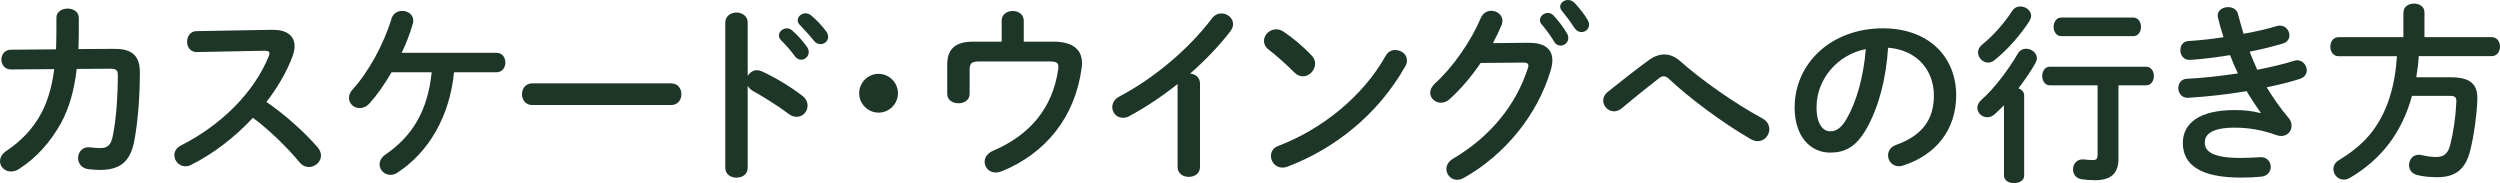 <svg xmlns="http://www.w3.org/2000/svg" viewBox="0 0 472.96 34.63" fill="#1e3627" id="svg_where_cascadeWing"><path d="M21.67,9.25c3.28-.04,4.79,1.3,4.79,4.43,0,4.57-.36,9.25-1.04,12.89-.76,4.1-2.77,5.58-6.55,5.58-.4,0-1.48-.07-2.12-.14-1.37-.18-1.98-1.15-1.98-2.12,0-1.12.83-2.2,2.3-2.02.5.07,1.15.14,1.91.14,1.26,0,1.98-.47,2.34-2.2.68-3.31.97-7.81.97-11.59,0-.94-.29-1.22-1.44-1.22l-6.34.04c-.47,4.03-1.4,7.34-2.92,10.15-1.98,3.64-4.75,6.73-8.06,8.82-.5.32-1.01.43-1.48.43-1.15,0-2.05-.9-2.05-1.94,0-.68.36-1.4,1.3-2.02,2.63-1.73,5-4.18,6.55-7.13,1.19-2.27,1.98-4.97,2.41-8.28l-8.13.07c-1.22.04-1.87-.94-1.87-1.87s.61-1.87,1.84-1.87l8.5-.07c.04-1.12.07-2.3.07-3.53v-2.45c0-1.15,1.08-1.73,2.12-1.73s2.12.58,2.12,1.76v2.41c0,1.22-.04,2.38-.07,3.49l6.84-.04Z"/><path d="M51.48,5.65c2.81-.07,4.25,1.15,4.25,3.1,0,.58-.14,1.22-.4,1.94-1.12,2.99-2.84,5.9-4.93,8.6,3.35,2.27,7.09,5.58,9.65,8.53.47.54.68,1.12.68,1.62,0,1.19-1.12,2.16-2.3,2.16-.58,0-1.22-.25-1.73-.86-2.23-2.7-5.54-5.98-8.85-8.46-3.49,3.78-7.67,6.91-11.73,8.93-.36.18-.72.25-1.04.25-1.22,0-2.09-1.04-2.09-2.09,0-.72.36-1.4,1.22-1.84,7.49-3.78,13.79-9.9,16.63-16.88.11-.22.14-.43.14-.58,0-.32-.29-.47-.9-.47l-12.89.25c-1.19,0-1.8-.97-1.8-1.94s.61-2.02,1.76-2.02l14.33-.25Z"/><path d="M74.09,13.64c-1.33,2.3-2.77,4.36-4.14,5.87-.61.68-1.3.94-1.91.94-1.12,0-2.02-.86-2.02-1.94,0-.5.18-1.04.68-1.58,2.92-3.17,5.87-8.46,7.38-13.43.29-.97,1.15-1.44,2.02-1.44,1.04,0,2.09.68,2.09,1.84,0,.22-.04.43-.11.65-.5,1.76-1.22,3.64-2.09,5.44h17.93c1.12,0,1.69.9,1.69,1.84s-.58,1.84-1.69,1.84h-8.03c-.79,8.21-4.68,15.08-10.73,19.01-.43.29-.9.4-1.3.4-1.15,0-2.05-.94-2.05-1.98,0-.65.32-1.3,1.08-1.84,5.18-3.53,8.03-8.35,8.78-15.59h-7.59Z"/><path d="M126.97,15.77c1.3,0,1.94,1.01,1.94,2.05s-.65,2.05-1.94,2.05h-26.28c-1.3,0-1.94-1.04-1.94-2.05s.65-2.05,1.94-2.05h26.28Z"/><path d="M141.44,14.4c.36-.65,1.01-1.12,1.76-1.12.32,0,.61.07.94.22,2.23,1.01,5.36,2.84,7.63,4.61.72.54,1.01,1.22,1.01,1.87,0,1.15-.9,2.12-2.05,2.12-.47,0-1.01-.14-1.51-.54-2.09-1.58-5.15-3.46-6.73-4.32-.5-.29-.83-.61-1.04-1.01v15.51c0,1.26-1.04,1.87-2.12,1.87s-2.12-.61-2.12-1.87V4.28c0-1.26,1.08-1.91,2.12-1.91s2.12.65,2.12,1.91v10.11ZM147.35,6.73c0-.72.72-1.37,1.51-1.37.32,0,.68.11,1.01.4.97.86,2.05,2.02,2.81,3.13.25.32.32.65.32.97,0,.79-.68,1.44-1.44,1.44-.43,0-.86-.22-1.19-.68-.86-1.19-1.84-2.23-2.66-3.06-.25-.29-.36-.58-.36-.83ZM150.91,3.85c0-.72.68-1.33,1.51-1.33.36,0,.72.14,1.08.43.94.79,2.02,1.91,2.77,2.95.29.36.4.72.4,1.08,0,.79-.68,1.37-1.44,1.37-.43,0-.9-.18-1.26-.65-.83-1.04-1.84-2.12-2.66-2.99-.29-.29-.4-.58-.4-.86Z"/><path d="M169.88,17.64c0,2.02-1.66,3.67-3.67,3.67s-3.67-1.66-3.67-3.67,1.66-3.67,3.67-3.67,3.67,1.66,3.67,3.67Z"/><path d="M199.26,7.88c3.96,0,5.44,1.69,5.44,4.1,0,.29-.04.58-.07.86-1.22,9.36-6.88,16.23-15.15,19.58-.4.14-.76.22-1.08.22-1.3,0-2.12-.97-2.12-2.05,0-.76.47-1.58,1.55-2.05,7.13-3.02,11.3-8.21,12.35-15.33.18-1.3-.14-1.58-1.62-1.58h-13.39c-1.37,0-1.73.4-1.73,1.51v4.64c0,1.15-1.04,1.76-2.12,1.76s-2.12-.61-2.12-1.76v-5.62c0-2.88,1.55-4.28,4.9-4.28h5.4v-3.96c0-1.22,1.04-1.84,2.09-1.84s2.09.61,2.09,1.84v3.96h5.62Z"/><path d="M222.77,15.91c-2.99,2.38-6.12,4.43-9.11,6.05-.43.25-.86.32-1.26.32-1.15,0-1.98-.97-1.98-2.02,0-.72.4-1.51,1.37-2.02,6.52-3.42,13.1-8.96,17.49-14.76.5-.65,1.15-.94,1.8-.94,1.12,0,2.2.86,2.2,2.02,0,.4-.14.86-.5,1.33-2.12,2.77-4.75,5.51-7.63,8.03.97.07,1.87.72,1.87,1.87v15.8c0,1.26-1.04,1.87-2.12,1.87s-2.12-.61-2.12-1.87v-15.69Z"/><path d="M248.15,10.51c.47.47.65,1.01.65,1.55,0,1.22-1.08,2.38-2.3,2.38-.54,0-1.12-.22-1.62-.72-1.62-1.62-3.31-3.13-4.9-4.36-.61-.47-.86-1.04-.86-1.62,0-1.12,1.04-2.2,2.3-2.2.47,0,.94.14,1.44.47,1.66,1.12,3.6,2.7,5.29,4.5ZM263.98,9.47c1.12,0,2.2.79,2.2,1.98,0,.36-.11.76-.36,1.15-5.11,9.04-13.32,15.55-22.25,18.93-.36.14-.68.18-.97.18-1.3,0-2.16-1.12-2.16-2.2,0-.79.4-1.55,1.4-1.91,8.17-3.1,15.98-9.32,20.3-17.03.43-.79,1.15-1.12,1.84-1.12Z"/><path d="M289.18,8.1c2.99-.04,4.5,1.15,4.5,3.31,0,.58-.11,1.22-.32,1.91-2.48,8.39-8.64,15.98-16.49,20.37-.43.22-.83.32-1.19.32-1.19,0-2.05-.97-2.05-2.05,0-.68.4-1.44,1.26-1.94,7.16-4.21,11.95-10.26,14.15-17.1.07-.18.11-.36.11-.5,0-.4-.29-.58-.97-.58l-8.06.07c-1.76,2.59-3.82,5-5.87,6.84-.54.5-1.12.68-1.66.68-1.08,0-2.02-.83-2.02-1.91,0-.54.29-1.15.9-1.73,3.42-3.1,6.8-7.96,8.67-12.38.4-.94,1.19-1.37,1.98-1.37,1.08,0,2.12.76,2.12,1.91,0,.25-.07.54-.18.83-.47,1.12-1.01,2.23-1.62,3.38l6.73-.07ZM291.34,3.78c0-.72.72-1.33,1.51-1.33.36,0,.76.14,1.08.5.9.97,1.87,2.23,2.52,3.38.18.29.25.58.25.86,0,.83-.72,1.44-1.48,1.44-.47,0-.94-.25-1.22-.79-.76-1.26-1.62-2.38-2.38-3.28-.22-.25-.29-.54-.29-.79ZM295.16,1.26c0-.72.72-1.26,1.48-1.26.4,0,.83.14,1.19.5.86.9,1.84,2.09,2.48,3.2.22.36.32.68.32.97,0,.83-.68,1.4-1.44,1.4-.47,0-.97-.25-1.33-.79-.72-1.12-1.62-2.3-2.38-3.24-.22-.25-.32-.54-.32-.79Z"/><path d="M311.97,11.34c.97-.68,1.94-1.04,2.92-1.04s1.98.4,2.92,1.22c3.96,3.53,10.33,8.03,15.59,10.87.94.5,1.33,1.3,1.33,2.05,0,1.15-.94,2.27-2.2,2.27-.43,0-.86-.14-1.33-.4-5.4-3.1-11.84-7.96-15.41-11.34-.36-.36-.72-.54-1.04-.54s-.61.14-.97.43c-1.73,1.37-4.54,3.56-6.95,5.62-.5.4-1.01.58-1.48.58-1.12,0-2.05-.97-2.05-2.05,0-.58.29-1.19.94-1.69,2.77-2.23,5.54-4.39,7.74-5.98Z"/><path d="M339.52,20.3c0-8.21,6.8-14.94,16.7-14.94,8.78,0,13.86,5.51,13.86,12.67,0,6.52-3.85,11.3-10.04,13.28-.29.11-.58.14-.83.14-1.22,0-2.02-1.01-2.02-2.05,0-.79.43-1.58,1.51-1.98,5.11-1.84,7.16-4.93,7.16-9.39,0-4.72-3.2-8.6-8.67-9-.36,5.98-1.84,11.37-4.07,15.3-1.98,3.49-4.1,4.54-6.88,4.54-3.67,0-6.73-2.95-6.73-8.57ZM343.66,20.3c0,3.31,1.3,4.54,2.59,4.54,1.12,0,2.09-.58,3.13-2.41,1.84-3.2,3.17-7.85,3.6-13.14-5.36,1.04-9.32,5.69-9.32,11.01Z"/><path d="M379.12,19.91c-.61.61-1.19,1.19-1.8,1.73-.43.4-.94.54-1.37.54-1.01,0-1.87-.83-1.87-1.8,0-.5.25-1.04.79-1.51,2.34-2.05,5.04-5.58,6.88-8.75.36-.61.94-.9,1.55-.9,1.01,0,2.05.76,2.05,1.8,0,.29-.11.61-.29.94-.9,1.58-2.02,3.2-3.2,4.75.61.22,1.08.68,1.08,1.37v15.12c0,.97-.94,1.44-1.91,1.44s-1.91-.47-1.91-1.44v-13.28ZM382.21,1.22c1.01,0,2.05.76,2.05,1.76,0,.32-.11.61-.29.94-1.62,2.59-4.21,5.51-6.59,7.42-.43.36-.86.5-1.26.5-1.04,0-1.91-.94-1.91-1.94,0-.5.25-1.04.79-1.48,1.98-1.55,4.21-4.07,5.72-6.41.36-.54.9-.79,1.48-.79ZM400.79,29.95c0,2.88-1.44,4.14-4.43,4.14-.97,0-1.84-.07-2.56-.18-1.12-.18-1.62-1.01-1.62-1.87,0-1.04.76-2.05,2.16-1.87.58.07,1.15.11,1.66.11.58,0,.83-.25.83-.97v-13.17h-9.04c-.94,0-1.44-.9-1.44-1.76s.5-1.76,1.44-1.76h18.21c.97,0,1.48.86,1.48,1.76s-.5,1.76-1.48,1.76h-5.22v13.82ZM389.95,6.84c-.94,0-1.44-.9-1.44-1.76s.5-1.76,1.44-1.76h13.61c.97,0,1.48.86,1.48,1.76s-.5,1.76-1.48,1.76h-13.61Z"/><path d="M427.68,21.31c-.79-1.12-1.73-2.52-2.66-4.07-3.56.61-7.42,1.04-11.05,1.26-1.22.07-1.87-.9-1.87-1.84,0-.86.54-1.73,1.66-1.76,3.13-.14,6.41-.54,9.61-1.01-.54-1.15-1.04-2.3-1.48-3.46-2.66.43-5.29.76-7.56.9-1.22.07-1.84-.9-1.84-1.84,0-.86.5-1.69,1.55-1.73,1.94-.11,4.28-.36,6.62-.72-.4-1.22-.76-2.45-1.04-3.64-.04-.14-.07-.32-.07-.47,0-1.04,1.01-1.58,1.98-1.58.83,0,1.66.4,1.87,1.33.32,1.22.68,2.48,1.04,3.71,2.41-.43,4.61-.94,6.23-1.44.22-.07.43-.11.65-.11,1.08,0,1.8.94,1.8,1.84,0,.65-.36,1.3-1.22,1.55-1.8.54-3.96,1.08-6.3,1.55.43,1.15.94,2.3,1.44,3.42,2.59-.5,4.97-1.08,6.95-1.69.22-.07.4-.11.58-.11,1.08,0,1.84.97,1.84,1.91,0,.65-.4,1.33-1.33,1.62-1.8.58-3.92,1.12-6.26,1.58,1.22,2.02,2.66,4.07,4.17,5.83.4.47.54.97.54,1.48,0,1.01-.79,1.91-1.98,1.91-.29,0-.61-.07-.94-.18-2.52-.94-5.22-1.4-7.81-1.4-4.43,0-5.69,1.3-5.69,2.81,0,1.73,1.55,2.92,6.8,2.92,1.48,0,2.48-.07,3.56-.14,1.4-.11,2.12.86,2.12,1.84,0,.86-.61,1.73-1.8,1.84-1.01.11-2.3.18-3.85.18-7.6,0-10.98-2.38-10.98-6.55,0-3.71,3.1-6.23,9.79-6.23,1.94,0,3.64.22,4.9.58l.04-.07Z"/><path d="M454.71,2.3c0-1.08,1.01-1.62,1.98-1.62s1.98.54,1.98,1.62v4.72h12.71c1.04,0,1.58.9,1.58,1.8s-.54,1.8-1.58,1.8h-13.79c-.07,1.33-.25,2.66-.47,4h6.51c3.6,0,5.18,1.19,5.04,4.32-.14,3.17-.61,6.52-1.3,9.36-.9,3.78-2.84,5.22-6.3,5.22-1.37,0-2.48-.11-3.74-.4-1.08-.25-1.58-1.08-1.58-1.87,0-1.01.68-1.98,1.87-1.98.14,0,.32.04.5.07,1.15.25,1.91.36,2.77.36,1.37,0,2.23-.58,2.66-2.3.61-2.41,1.04-5.4,1.15-8.14.04-.83-.22-1.12-1.15-1.12h-7.24c-1.94,7.06-5.9,12.06-11.7,15.48-.43.25-.83.36-1.19.36-1.15,0-1.98-.97-1.98-1.98,0-.65.32-1.3,1.15-1.76,2.09-1.3,4-2.74,5.62-4.64,3.53-4.14,4.93-9.65,5.25-14.97h-11.05c-1.01,0-1.55-.9-1.55-1.8s.54-1.8,1.55-1.8h12.27V2.3Z"/></svg>